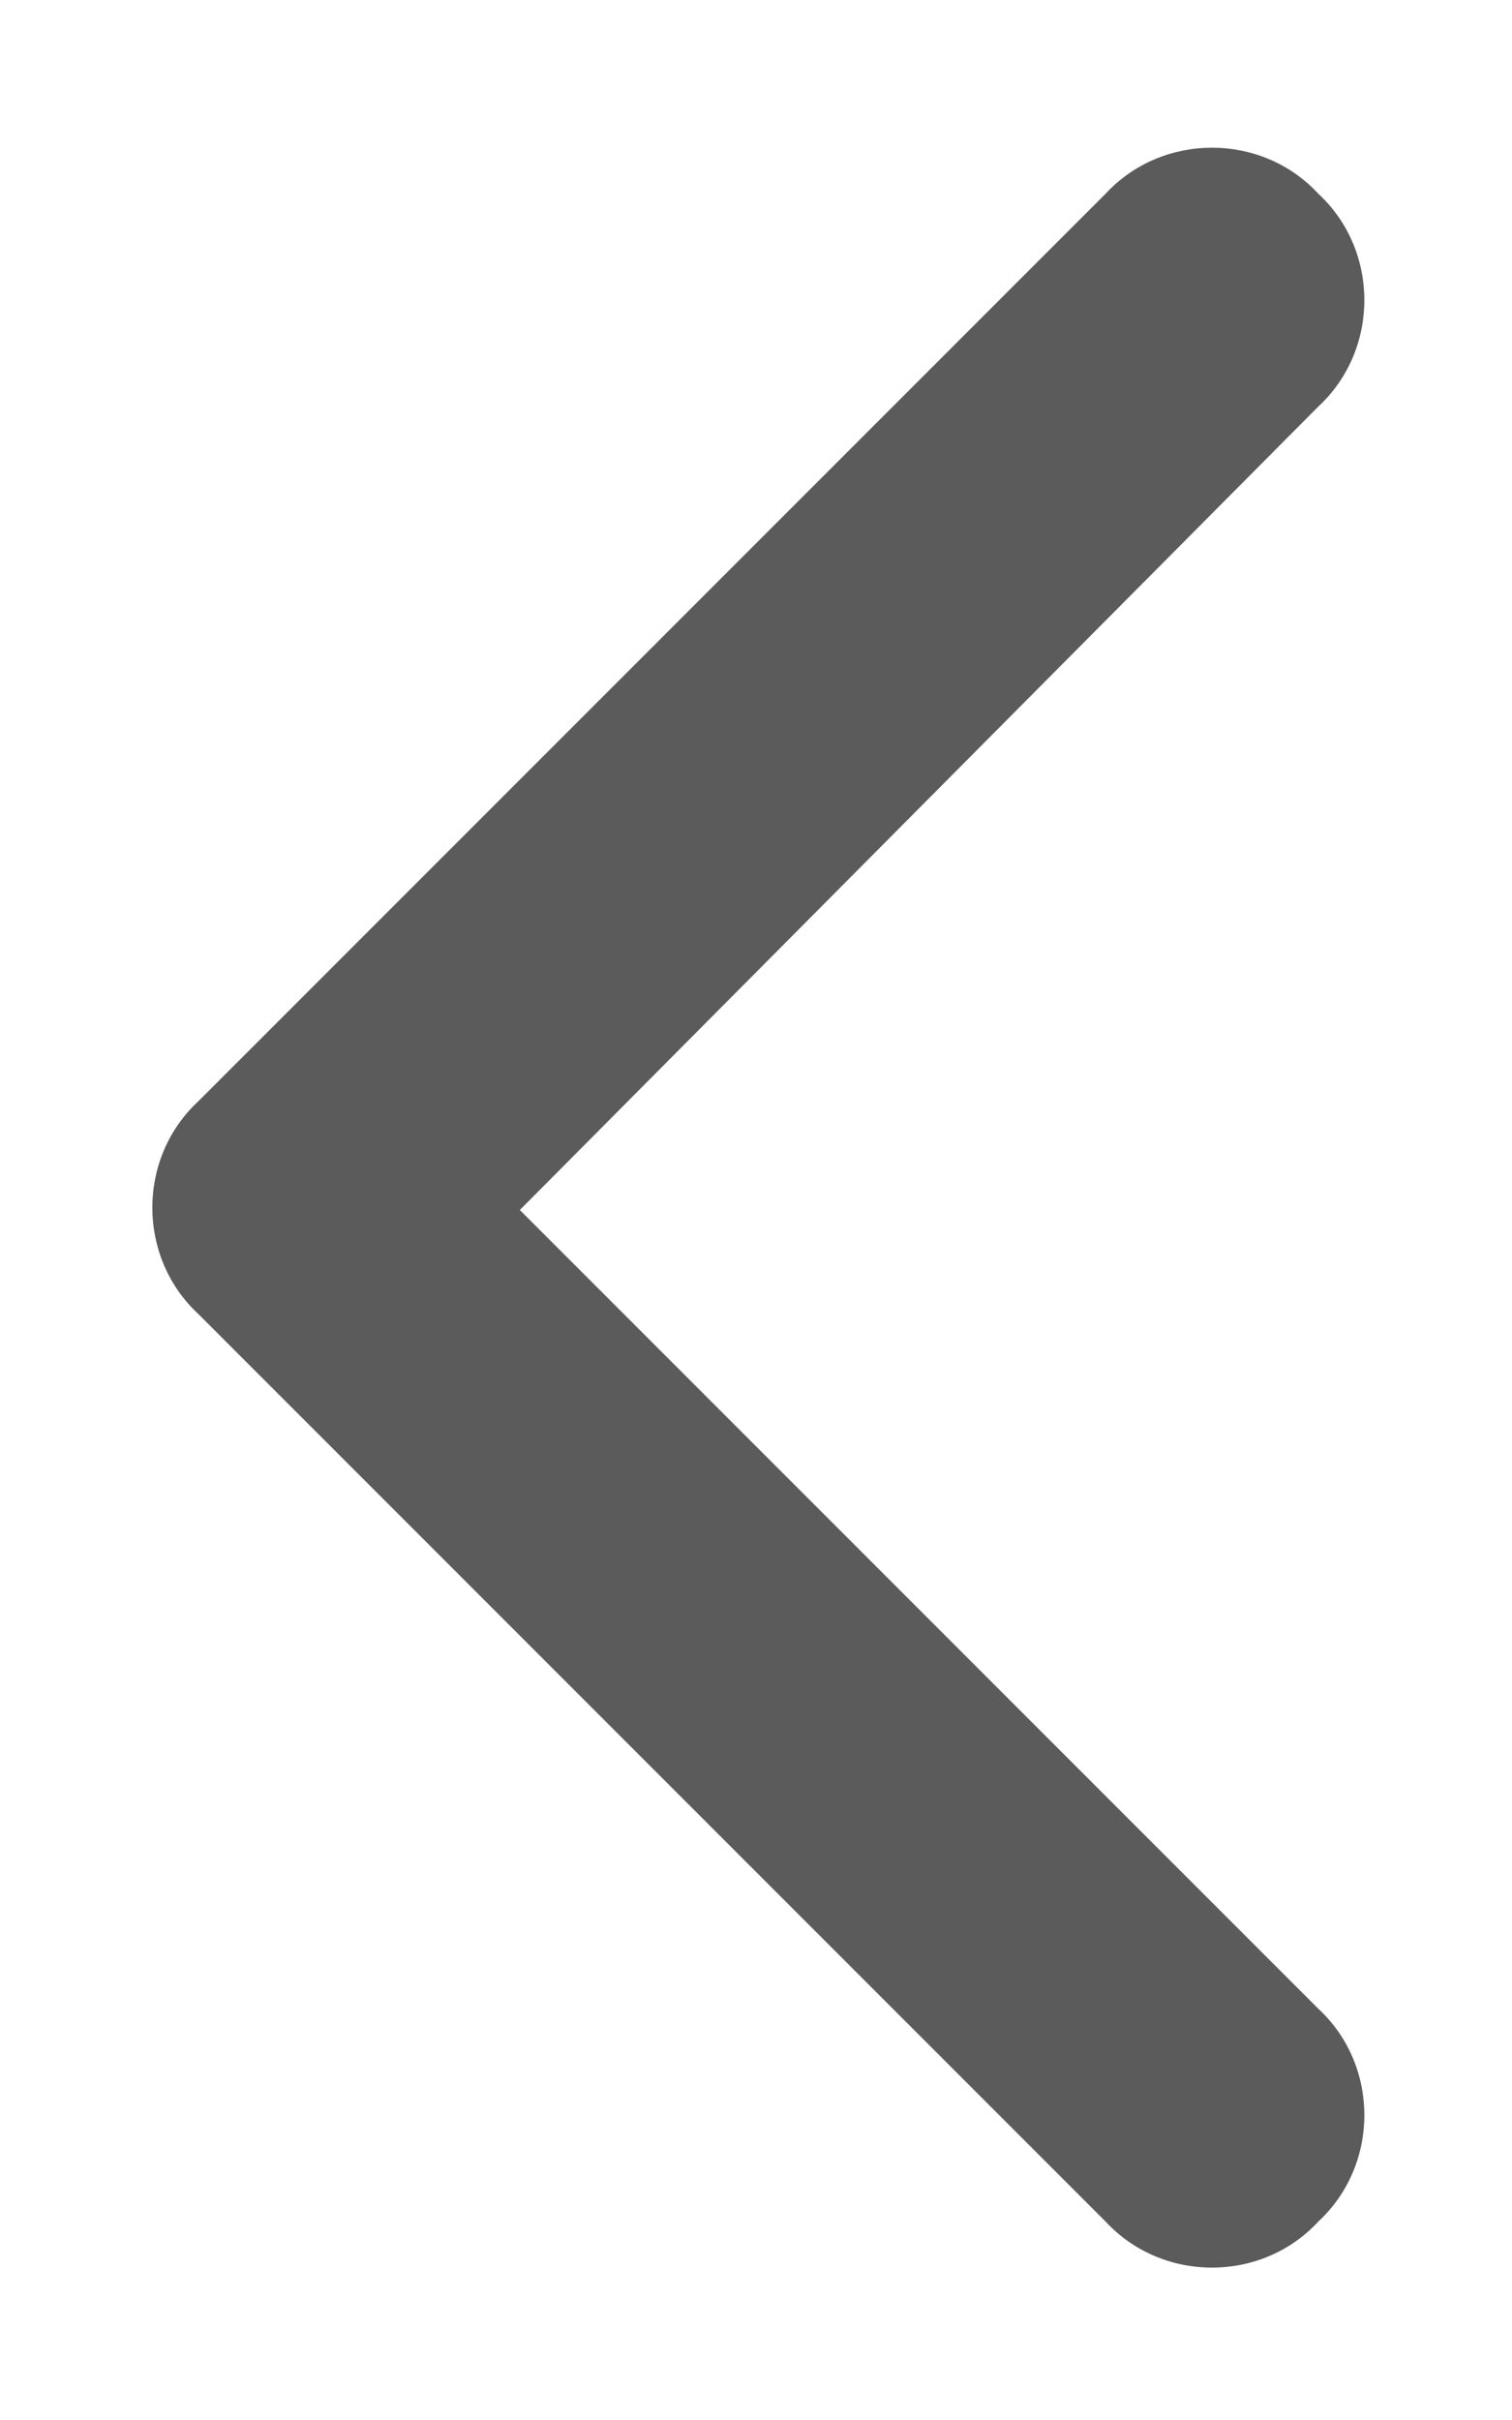 <svg width="10" height="16" viewBox="0 0 10 16" fill="none" xmlns="http://www.w3.org/2000/svg">
<path d="M1.312 8.688C0.906 8.312 0.906 7.656 1.312 7.281L7.312 1.281C7.688 0.875 8.344 0.875 8.719 1.281C9.125 1.656 9.125 2.312 8.719 2.688L3.438 8L8.719 13.281C9.125 13.656 9.125 14.312 8.719 14.688C8.344 15.094 7.688 15.094 7.312 14.688L1.312 8.688Z" fill="#5B5B5B"/>
</svg>
